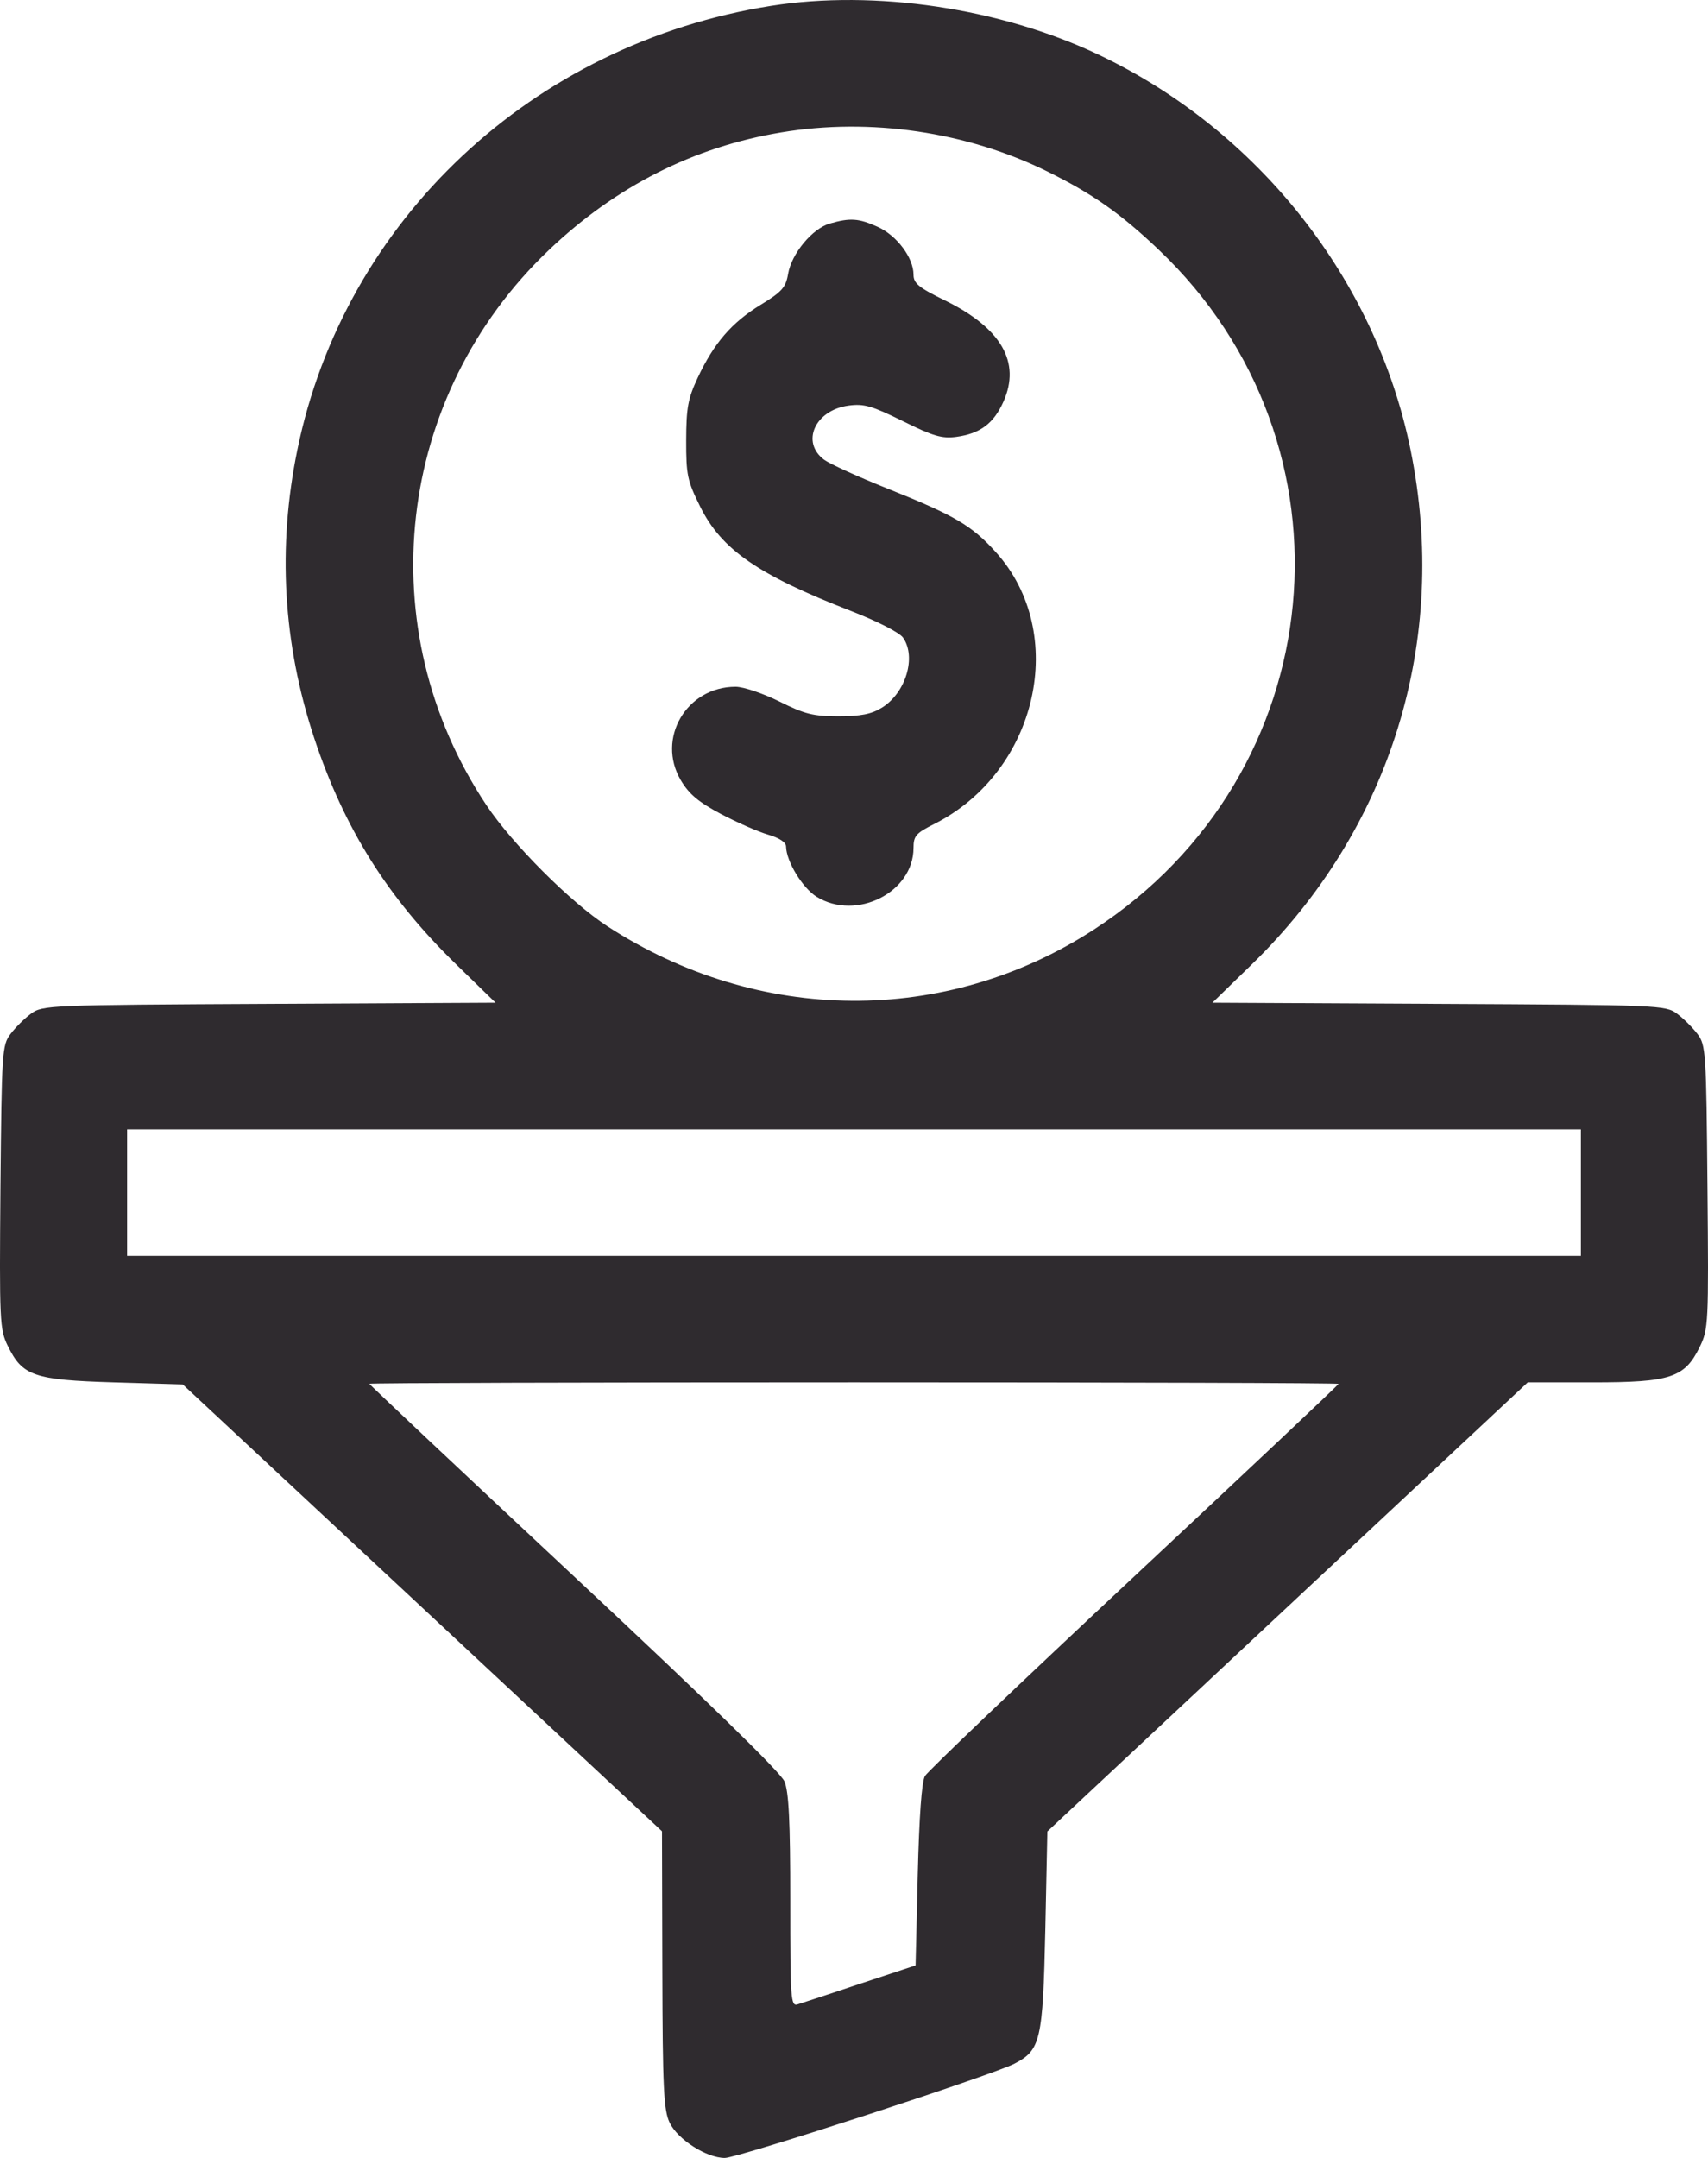 <svg width="19" height="24" viewBox="0 0 19 24" fill="none" xmlns="http://www.w3.org/2000/svg">
<path fill-rule="evenodd" clip-rule="evenodd" d="M8.578 0.065C5.926 0.484 3.833 2.445 3.308 5.002C3.085 6.086 3.148 7.159 3.495 8.208C3.828 9.212 4.313 9.985 5.076 10.727L5.513 11.152L2.994 11.165C0.534 11.177 0.472 11.18 0.345 11.274C0.273 11.327 0.17 11.429 0.117 11.5C0.023 11.624 0.019 11.698 0.005 13.202C-0.007 14.698 -0.004 14.783 0.087 14.969C0.25 15.303 0.377 15.347 1.263 15.374L2.033 15.397L4.699 17.882L7.364 20.367L7.368 21.907C7.371 23.228 7.383 23.47 7.449 23.608C7.539 23.795 7.859 24 8.063 24C8.211 24 11.028 23.083 11.284 22.952C11.576 22.802 11.601 22.693 11.628 21.47L11.651 20.369L14.323 17.871L16.995 15.374H17.718C18.584 15.374 18.74 15.322 18.907 14.982C19.005 14.78 19.008 14.728 18.994 13.202C18.981 11.698 18.976 11.624 18.883 11.5C18.829 11.429 18.727 11.327 18.655 11.274C18.528 11.18 18.465 11.177 16.006 11.165L13.487 11.152L13.924 10.727C15.475 9.219 16.123 7.119 15.691 5.002C15.305 3.107 13.994 1.448 12.219 0.607C11.129 0.09 9.732 -0.117 8.578 0.065ZM8.688 1.473C7.716 1.635 6.855 2.07 6.111 2.776C4.397 4.403 4.103 6.992 5.411 8.955C5.698 9.386 6.35 10.038 6.757 10.302C8.442 11.395 10.521 11.408 12.171 10.337C14.825 8.613 15.173 4.944 12.888 2.776C12.464 2.373 12.153 2.155 11.651 1.907C10.755 1.465 9.68 1.307 8.688 1.473ZM9.231 2.486C9.037 2.541 8.805 2.821 8.767 3.046C8.741 3.198 8.699 3.245 8.46 3.391C8.139 3.588 7.943 3.815 7.762 4.2C7.653 4.433 7.634 4.536 7.633 4.896C7.632 5.281 7.646 5.347 7.788 5.633C8.026 6.113 8.429 6.392 9.466 6.795C9.761 6.91 10.004 7.034 10.045 7.091C10.197 7.307 10.076 7.708 9.808 7.872C9.693 7.943 9.573 7.966 9.326 7.966C9.045 7.966 8.951 7.942 8.67 7.802C8.489 7.712 8.27 7.638 8.183 7.638C7.636 7.638 7.299 8.214 7.574 8.679C7.665 8.832 7.771 8.921 8.018 9.052C8.196 9.146 8.432 9.25 8.542 9.282C8.669 9.319 8.744 9.368 8.744 9.415C8.747 9.581 8.928 9.878 9.086 9.975C9.527 10.245 10.161 9.925 10.162 9.432C10.162 9.298 10.188 9.267 10.389 9.166C11.544 8.586 11.894 7.041 11.076 6.139C10.808 5.843 10.618 5.732 9.875 5.435C9.552 5.306 9.234 5.161 9.169 5.114C8.905 4.919 9.066 4.561 9.44 4.511C9.612 4.488 9.699 4.514 10.044 4.684C10.38 4.851 10.478 4.88 10.637 4.859C10.903 4.823 11.054 4.711 11.163 4.466C11.358 4.028 11.138 3.648 10.511 3.341C10.217 3.197 10.162 3.151 10.162 3.054C10.162 2.866 9.976 2.619 9.764 2.523C9.552 2.427 9.457 2.421 9.231 2.486ZM1.414 13.264V13.967H9.5H17.586V13.264V12.561H9.5H1.414V13.264ZM4.109 15.39C4.109 15.399 5.134 16.363 6.385 17.532C7.862 18.911 8.684 19.712 8.726 19.812C8.775 19.928 8.791 20.253 8.791 21.142C8.791 22.241 8.796 22.317 8.873 22.292C8.919 22.278 9.233 22.175 9.571 22.062L10.185 21.859L10.209 20.855C10.225 20.202 10.253 19.817 10.289 19.753C10.32 19.699 11.368 18.7 12.618 17.532C13.868 16.364 14.89 15.401 14.89 15.391C14.89 15.381 12.465 15.374 9.5 15.374C6.535 15.374 4.109 15.381 4.109 15.39Z" fill="#2F2B2F"/>
</svg>
